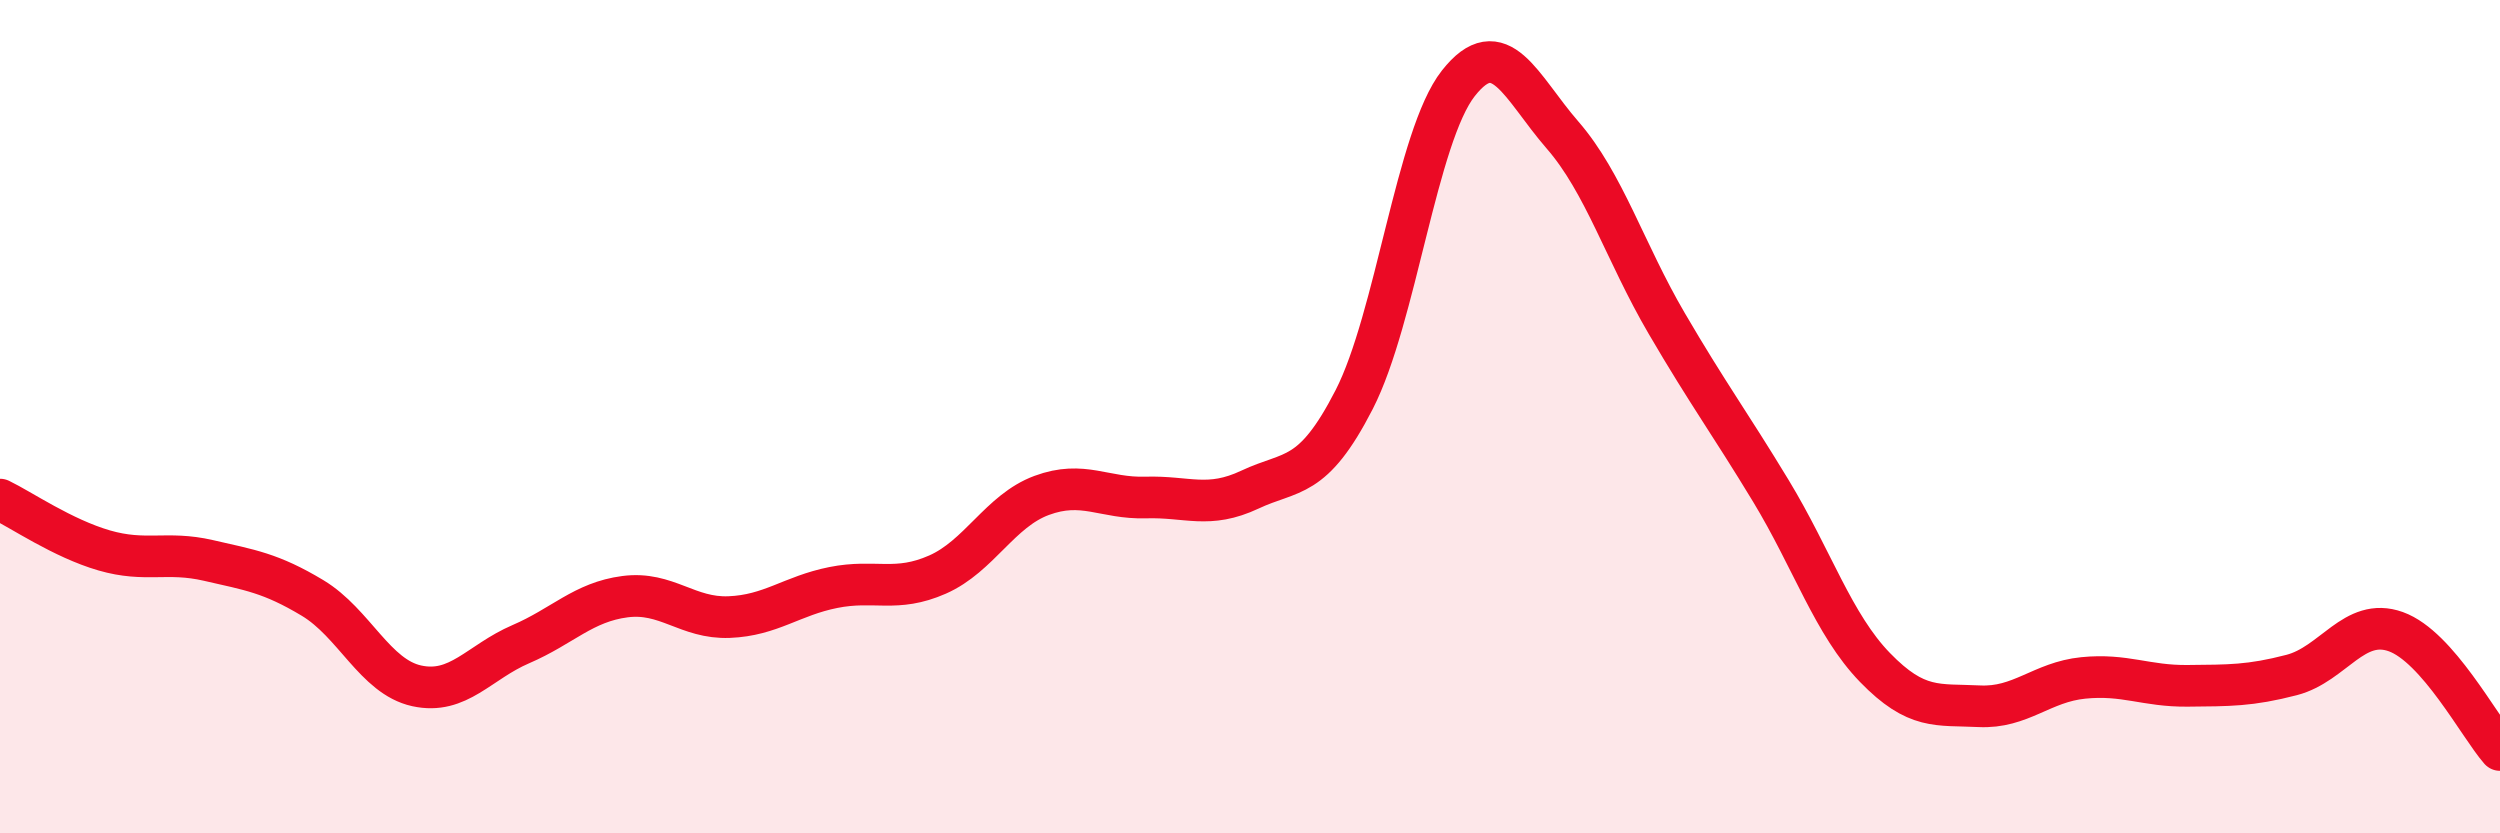 
    <svg width="60" height="20" viewBox="0 0 60 20" xmlns="http://www.w3.org/2000/svg">
      <path
        d="M 0,11.99 C 0.5,12.23 1.5,12.92 2.5,13.21 C 3.5,13.5 4,13.22 5,13.45 C 6,13.68 6.5,13.75 7.5,14.35 C 8.5,14.95 9,16.24 10,16.46 C 11,16.68 11.5,15.89 12.5,15.46 C 13.5,15.03 14,14.45 15,14.32 C 16,14.19 16.5,14.85 17.5,14.81 C 18.5,14.77 19,14.3 20,14.1 C 21,13.9 21.5,14.23 22.5,13.79 C 23.5,13.35 24,12.26 25,11.89 C 26,11.52 26.5,11.97 27.5,11.94 C 28.5,11.91 29,12.22 30,11.75 C 31,11.28 31.5,11.54 32.5,9.59 C 33.5,7.64 34,3.27 35,2 C 36,0.73 36.5,2.09 37.5,3.24 C 38.5,4.39 39,6.05 40,7.76 C 41,9.47 41.5,10.13 42.5,11.78 C 43.5,13.43 44,14.99 45,16.02 C 46,17.05 46.5,16.9 47.5,16.95 C 48.5,17 49,16.37 50,16.27 C 51,16.17 51.5,16.47 52.5,16.46 C 53.5,16.45 54,16.46 55,16.2 C 56,15.94 56.5,14.8 57.5,15.16 C 58.5,15.52 59.5,17.43 60,18L60 20L0 20Z"
        fill="#EB0A25"
        opacity="0.1"
        stroke-linecap="round"
        stroke-linejoin="round"
      />
      <path
        d="M 0,11.99 C 0.5,12.23 1.5,12.92 2.5,13.21 C 3.5,13.5 4,13.22 5,13.45 C 6,13.68 6.5,13.75 7.5,14.35 C 8.5,14.95 9,16.24 10,16.46 C 11,16.68 11.5,15.89 12.5,15.46 C 13.5,15.03 14,14.45 15,14.32 C 16,14.19 16.5,14.85 17.5,14.81 C 18.5,14.77 19,14.3 20,14.1 C 21,13.9 21.5,14.23 22.5,13.79 C 23.5,13.35 24,12.26 25,11.89 C 26,11.52 26.5,11.97 27.5,11.94 C 28.5,11.91 29,12.22 30,11.75 C 31,11.28 31.5,11.54 32.5,9.59 C 33.5,7.64 34,3.27 35,2 C 36,0.73 36.5,2.09 37.5,3.24 C 38.5,4.39 39,6.05 40,7.76 C 41,9.47 41.5,10.13 42.5,11.78 C 43.5,13.43 44,14.99 45,16.02 C 46,17.05 46.5,16.9 47.5,16.95 C 48.5,17 49,16.37 50,16.27 C 51,16.17 51.5,16.47 52.5,16.46 C 53.5,16.45 54,16.46 55,16.2 C 56,15.94 56.5,14.8 57.5,15.16 C 58.5,15.52 59.5,17.43 60,18"
        stroke="#EB0A25"
        stroke-width="1"
        fill="none"
        stroke-linecap="round"
        stroke-linejoin="round"
      />
    </svg>
  
